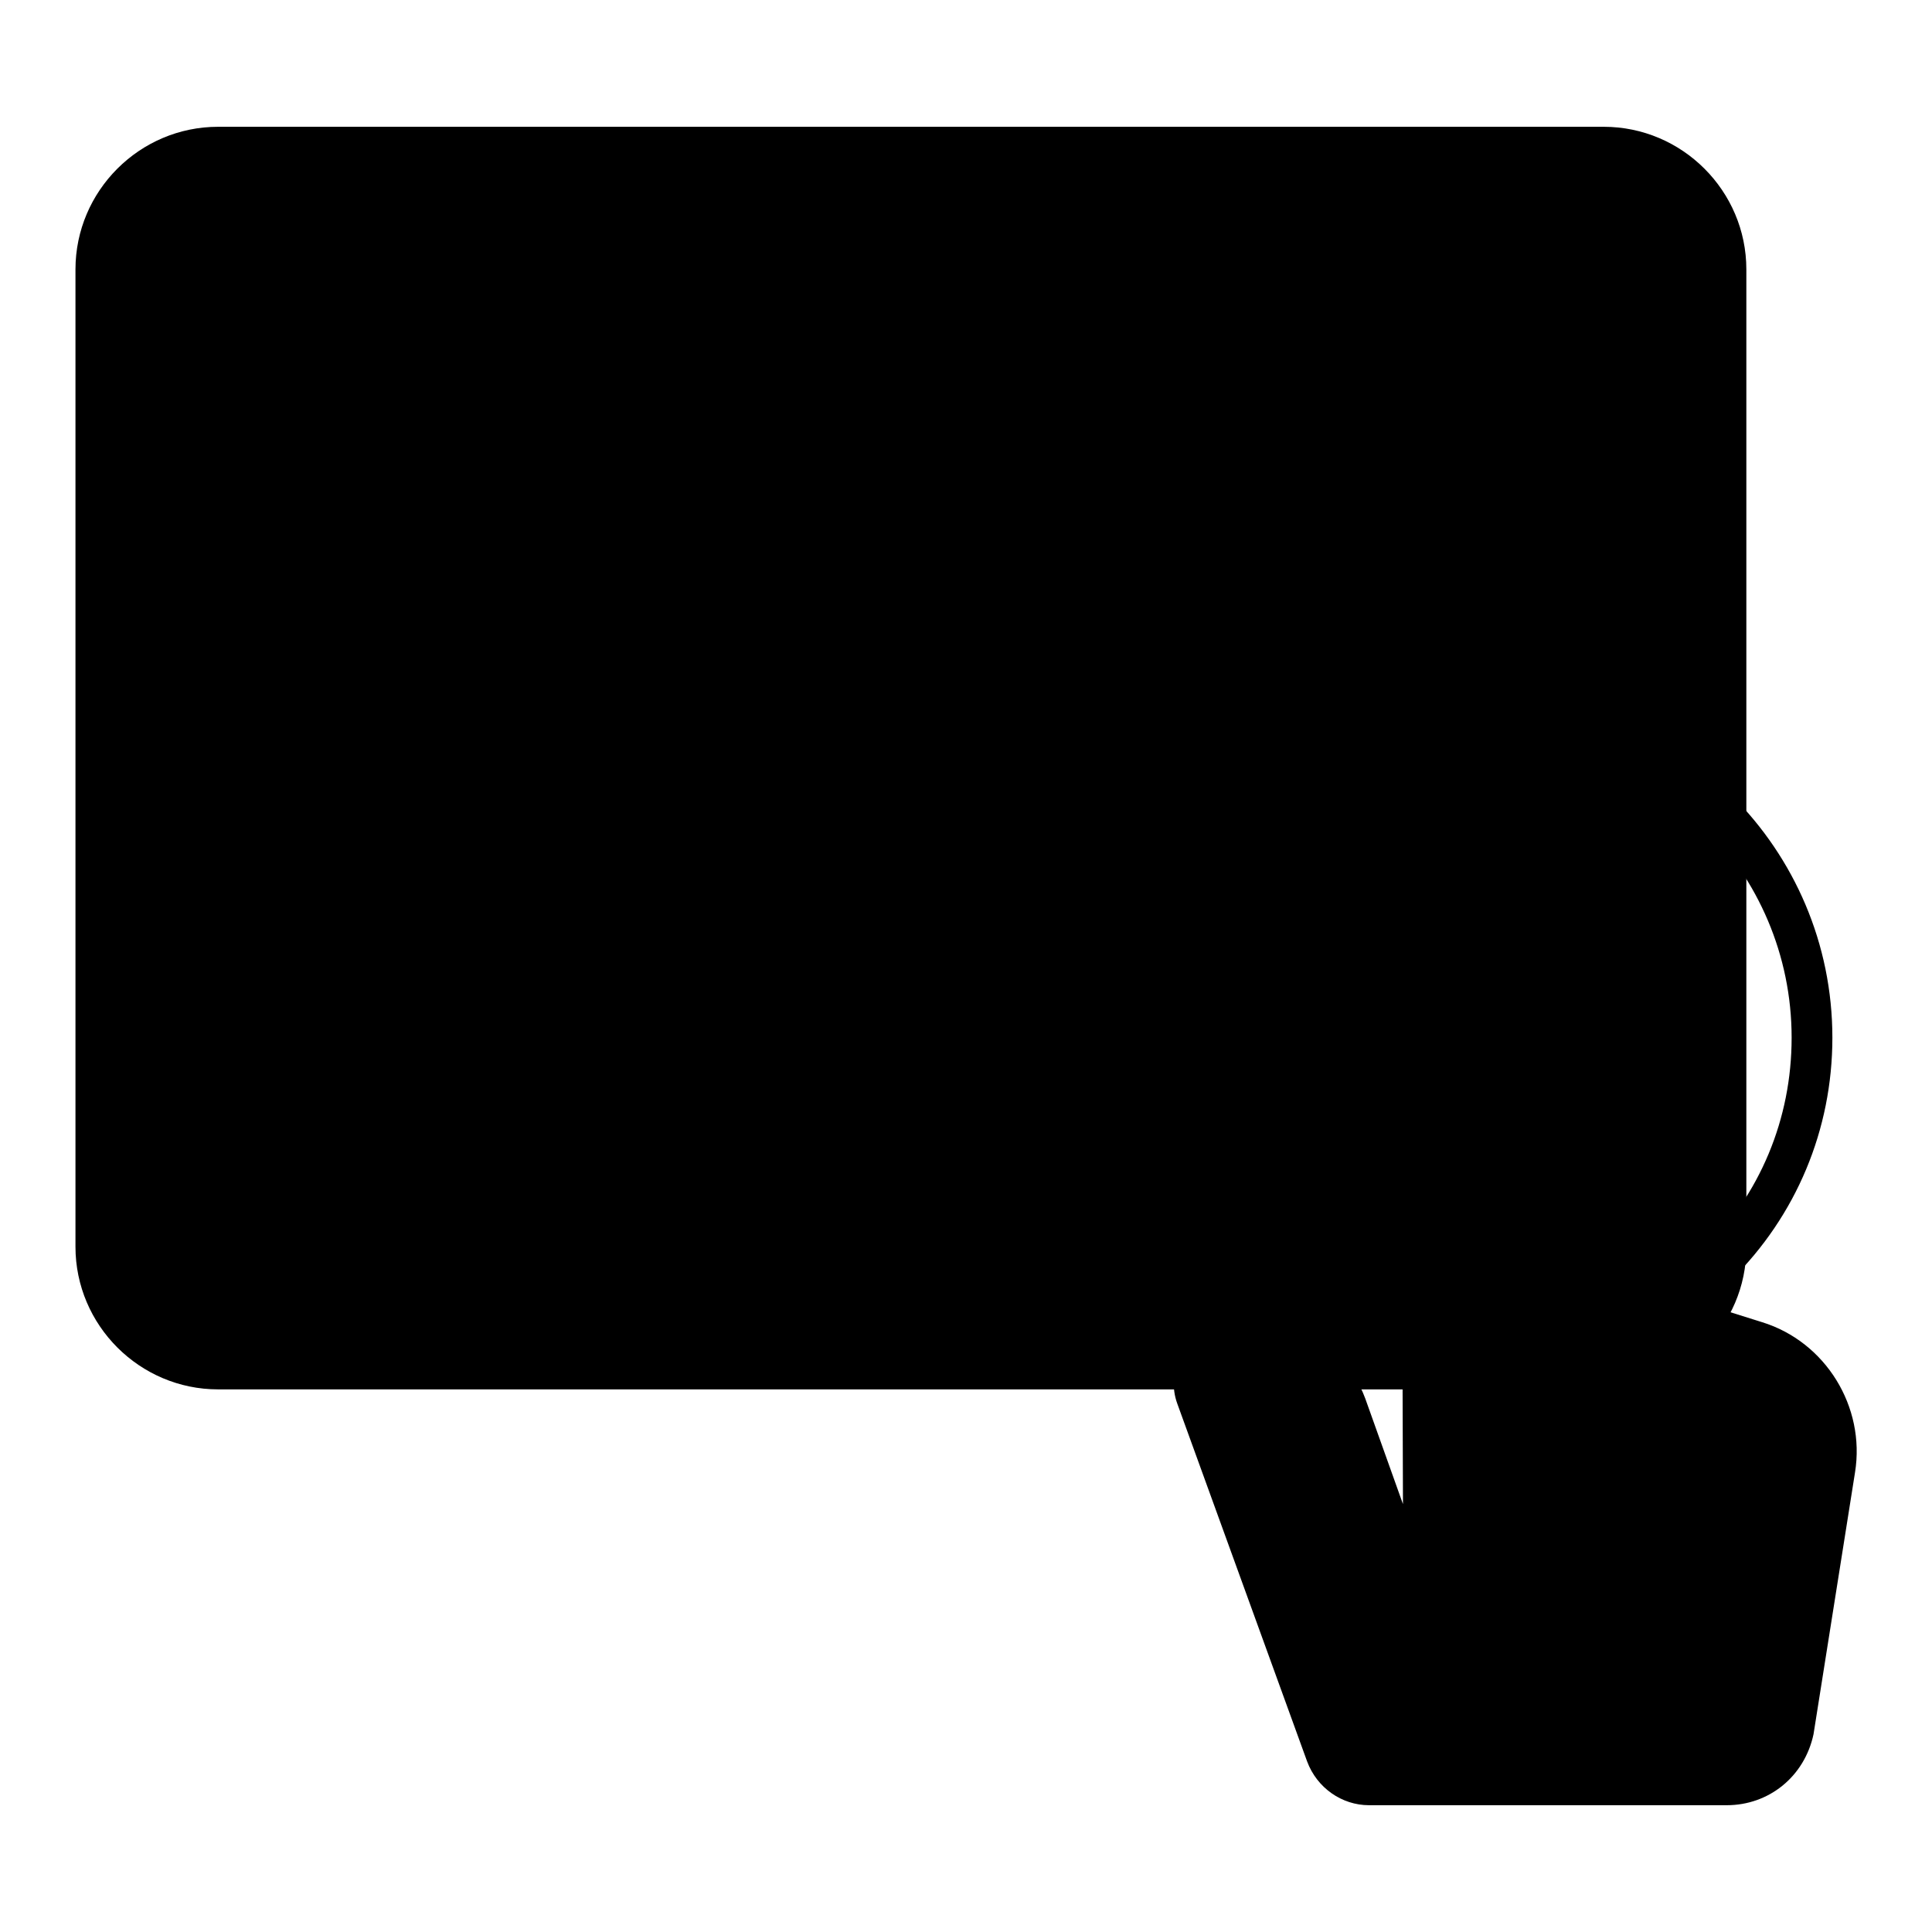<?xml version="1.0" encoding="utf-8"?>
<!-- Svg Vector Icons : http://www.onlinewebfonts.com/icon -->
<!DOCTYPE svg PUBLIC "-//W3C//DTD SVG 1.1//EN" "http://www.w3.org/Graphics/SVG/1.1/DTD/svg11.dtd">
<svg version="1.1" xmlns="http://www.w3.org/2000/svg" xmlns:xlink="http://www.w3.org/1999/xlink" x="0px" y="0px" viewBox="0 0 256 256" enable-background="new 0 0 256 256" xml:space="preserve">
<g> <path fill="#000000" d="M212.5,181.5H28.9c-8.9,0-16.2-7.3-16.2-16.2V35.7c0-8.9,7.3-16.2,16.2-16.2h183.6 c8.9,0,16.2,7.3,16.2,16.2v129.6C228.7,174.2,221.4,181.5,212.5,181.5z"/> <path fill="#000000" d="M212.5,184.1H28.9c-10.4,0-18.9-8.5-18.9-18.9V35.7c0-10.4,8.5-18.9,18.9-18.9h183.6 c10.4,0,18.9,8.5,18.9,18.9v129.6C231.4,175.7,222.9,184.1,212.5,184.1z M28.9,22.2c-7.4,0-13.5,6-13.5,13.5v129.6 c0,7.4,6,13.5,13.5,13.5h183.6c7.4,0,13.5-6,13.5-13.5V35.7c0-7.4-6-13.5-13.5-13.5H28.9z"/> <path fill="#000000" d="M28.9,35.7h118.8v64.8H28.9V35.7z"/> <path fill="#000000" d="M51.6,33H57v5.4h-5.4V33z"/> <path fill="#000000" d="M150.4,103.2H26.2V33h14.6v5.4h-9.2v59.4H145V38.4H67.8V33h82.6V103.2z"/> <path fill="#000000" d="M201.7,164.2h-10.8c-6,0-10.8-4.8-10.8-10.8v-43.2c0-6,4.8-10.8,10.8-10.8h10.8c6,0,10.8,4.8,10.8,10.8 v43.2C212.5,159.4,207.6,164.2,201.7,164.2z"/> <path fill="#000000" d="M62.6,43.5l-7.3,7.3H41.6l-7.3-7.3H62.6z M56.6,62.1v-9.9l7.3-7.2v19l-2.7,2.8L56.6,62.1z M63.9,72.2v19 l-7.3-7.3V74l4.6-4.6L63.9,72.2z M73,59v-7.3h7.3V59H73z M73,92.6v-7.3h7.3v7.3H73z M92.5,62.1v-9.9l7.3-7.3v19l-2.7,2.8L92.5,62.1 z M99.8,72.2v19l-7.3-7.3V74l4.6-4.6L99.8,72.2z M111.3,63.8V44.9l7.3,7.2V62l-4.6,4.6L111.3,63.8z M140.9,43.5l-7.3,7.3h-13.7 l-7.3-7.3H140.9z M140.9,92.6h-28.3l7.3-7.3h13.7L140.9,92.6z M134.6,64.4l3.6,3.6l-3.6,3.6H119l-3.6-3.6l3.6-3.6H134.6z  M142.3,72.1v19l-7.3-7.3V74l4.5-4.6L142.3,72.1z"/> <path fill="#000000" d="M161.7,178.3c6.7-2.4,14.2,1,16.6,7.8l5,14c1,2.7,5.1,2,5.1-0.9v-61.7c0-5,4.1-9.1,9.1-9.1 c5,0,9.1,4.1,9.1,9.1v32l26.1,8.2c7.2,2.3,11.6,9.4,10.5,16.9l-5.5,34.7c-0.9,4.2-4.6,7.1-8.9,7.1h-47.5c-2.5,0-4.8-1.5-5.7-4 L158.5,185C157.6,182.3,159,179.3,161.7,178.3L161.7,178.3z"/> <path fill="#000000" d="M161.7,178.3c6.7-2.4,14.2,1,16.6,7.8l5,14c1,2.7,5.1,2,5.1-0.9v-61.7c0-5,4.1-9.1,9.1-9.1 c5,0,9.1,4.1,9.1,9.1v32l26.1,8.2c7.2,2.3,11.6,9.4,10.5,16.9l-5.5,34.7c-0.9,4.2-4.6,7.1-8.9,7.1h-47.5c-2.5,0-4.8-1.5-5.7-4 L158.5,185C157.6,182.3,159,179.3,161.7,178.3L161.7,178.3z"/> <path fill="#000000" d="M228.8,239.2h-47.4c-3.6,0-6.9-2.3-8.2-5.8L156,186c-1.5-4.1,0.7-8.7,4.8-10.2c3.9-1.4,8.2-1.3,12,0.6 c3.8,1.8,6.6,4.9,8.1,8.9l5,14l-0.2-61.7c0-6.5,5.3-11.8,11.8-11.8c6.5,0,11.8,5.3,11.8,11.8v30l24.2,7.6 c8.4,2.6,13.7,11.2,12.3,19.9l-5.5,34.7C239.1,235.4,234.4,239.2,228.8,239.2z M162.6,180.9c-1.3,0.5-2,2-1.6,3.3l17.1,47.5 c0.5,1.3,1.7,2.2,3.2,2.2h47.4c3,0,5.6-2.1,6.3-5l5.5-34.5c1-6.1-2.7-12.1-8.6-13.9l-28-8.8v-34c0-3.5-2.9-6.4-6.4-6.4 c-3.5,0-6.4,2.9-6.4,6.4v61.6c0,2.6-1.8,4.8-4.4,5.2c-2.5,0.5-5-0.9-5.9-3.4l-5-14.1c-0.9-2.6-2.8-4.7-5.2-5.8 C168,180,165.2,179.9,162.6,180.9L162.6,180.9z"/> <path fill="#000000" d="M227.5,170.4c-0.7,0-1.4-0.3-1.9-0.8c-1-1.1-1-2.8,0-3.8c7.6-7.5,11.8-17.5,11.8-28.3 c0-22-17.9-39.9-39.9-39.9c-22,0-39.9,17.9-39.9,39.9c0,10.8,4.2,20.8,11.8,28.3c1.1,1,1.1,2.7,0,3.8c-1,1.1-2.7,1.1-3.8,0 c-8.6-8.5-13.4-19.9-13.4-32.1c0-25,20.3-45.3,45.3-45.3c25,0,45.3,20.3,45.3,45.3c0,12.2-4.8,23.6-13.4,32.1 C228.9,170.1,228.2,170.4,227.5,170.4z"/> <path fill="#000000" d="M217.8,158.6c-0.7,0-1.3-0.2-1.8-0.7c-1.1-1-1.2-2.7-0.2-3.8c4.1-4.6,6.4-10.5,6.4-16.6 c0-13.6-11.1-24.7-24.7-24.7c-13.6,0-24.7,11.1-24.7,24.7c0,6.1,2.3,12.1,6.4,16.6c1,1.1,0.9,2.8-0.2,3.8c-1.1,1-2.8,0.9-3.8-0.2 c-5-5.6-7.8-12.7-7.8-20.3c0-16.6,13.5-30.1,30.1-30.1c16.6,0,30.1,13.5,30.1,30.1c0,7.5-2.8,14.7-7.8,20.3 C219.2,158.3,218.5,158.6,217.8,158.6L217.8,158.6z"/></g>
</svg>
